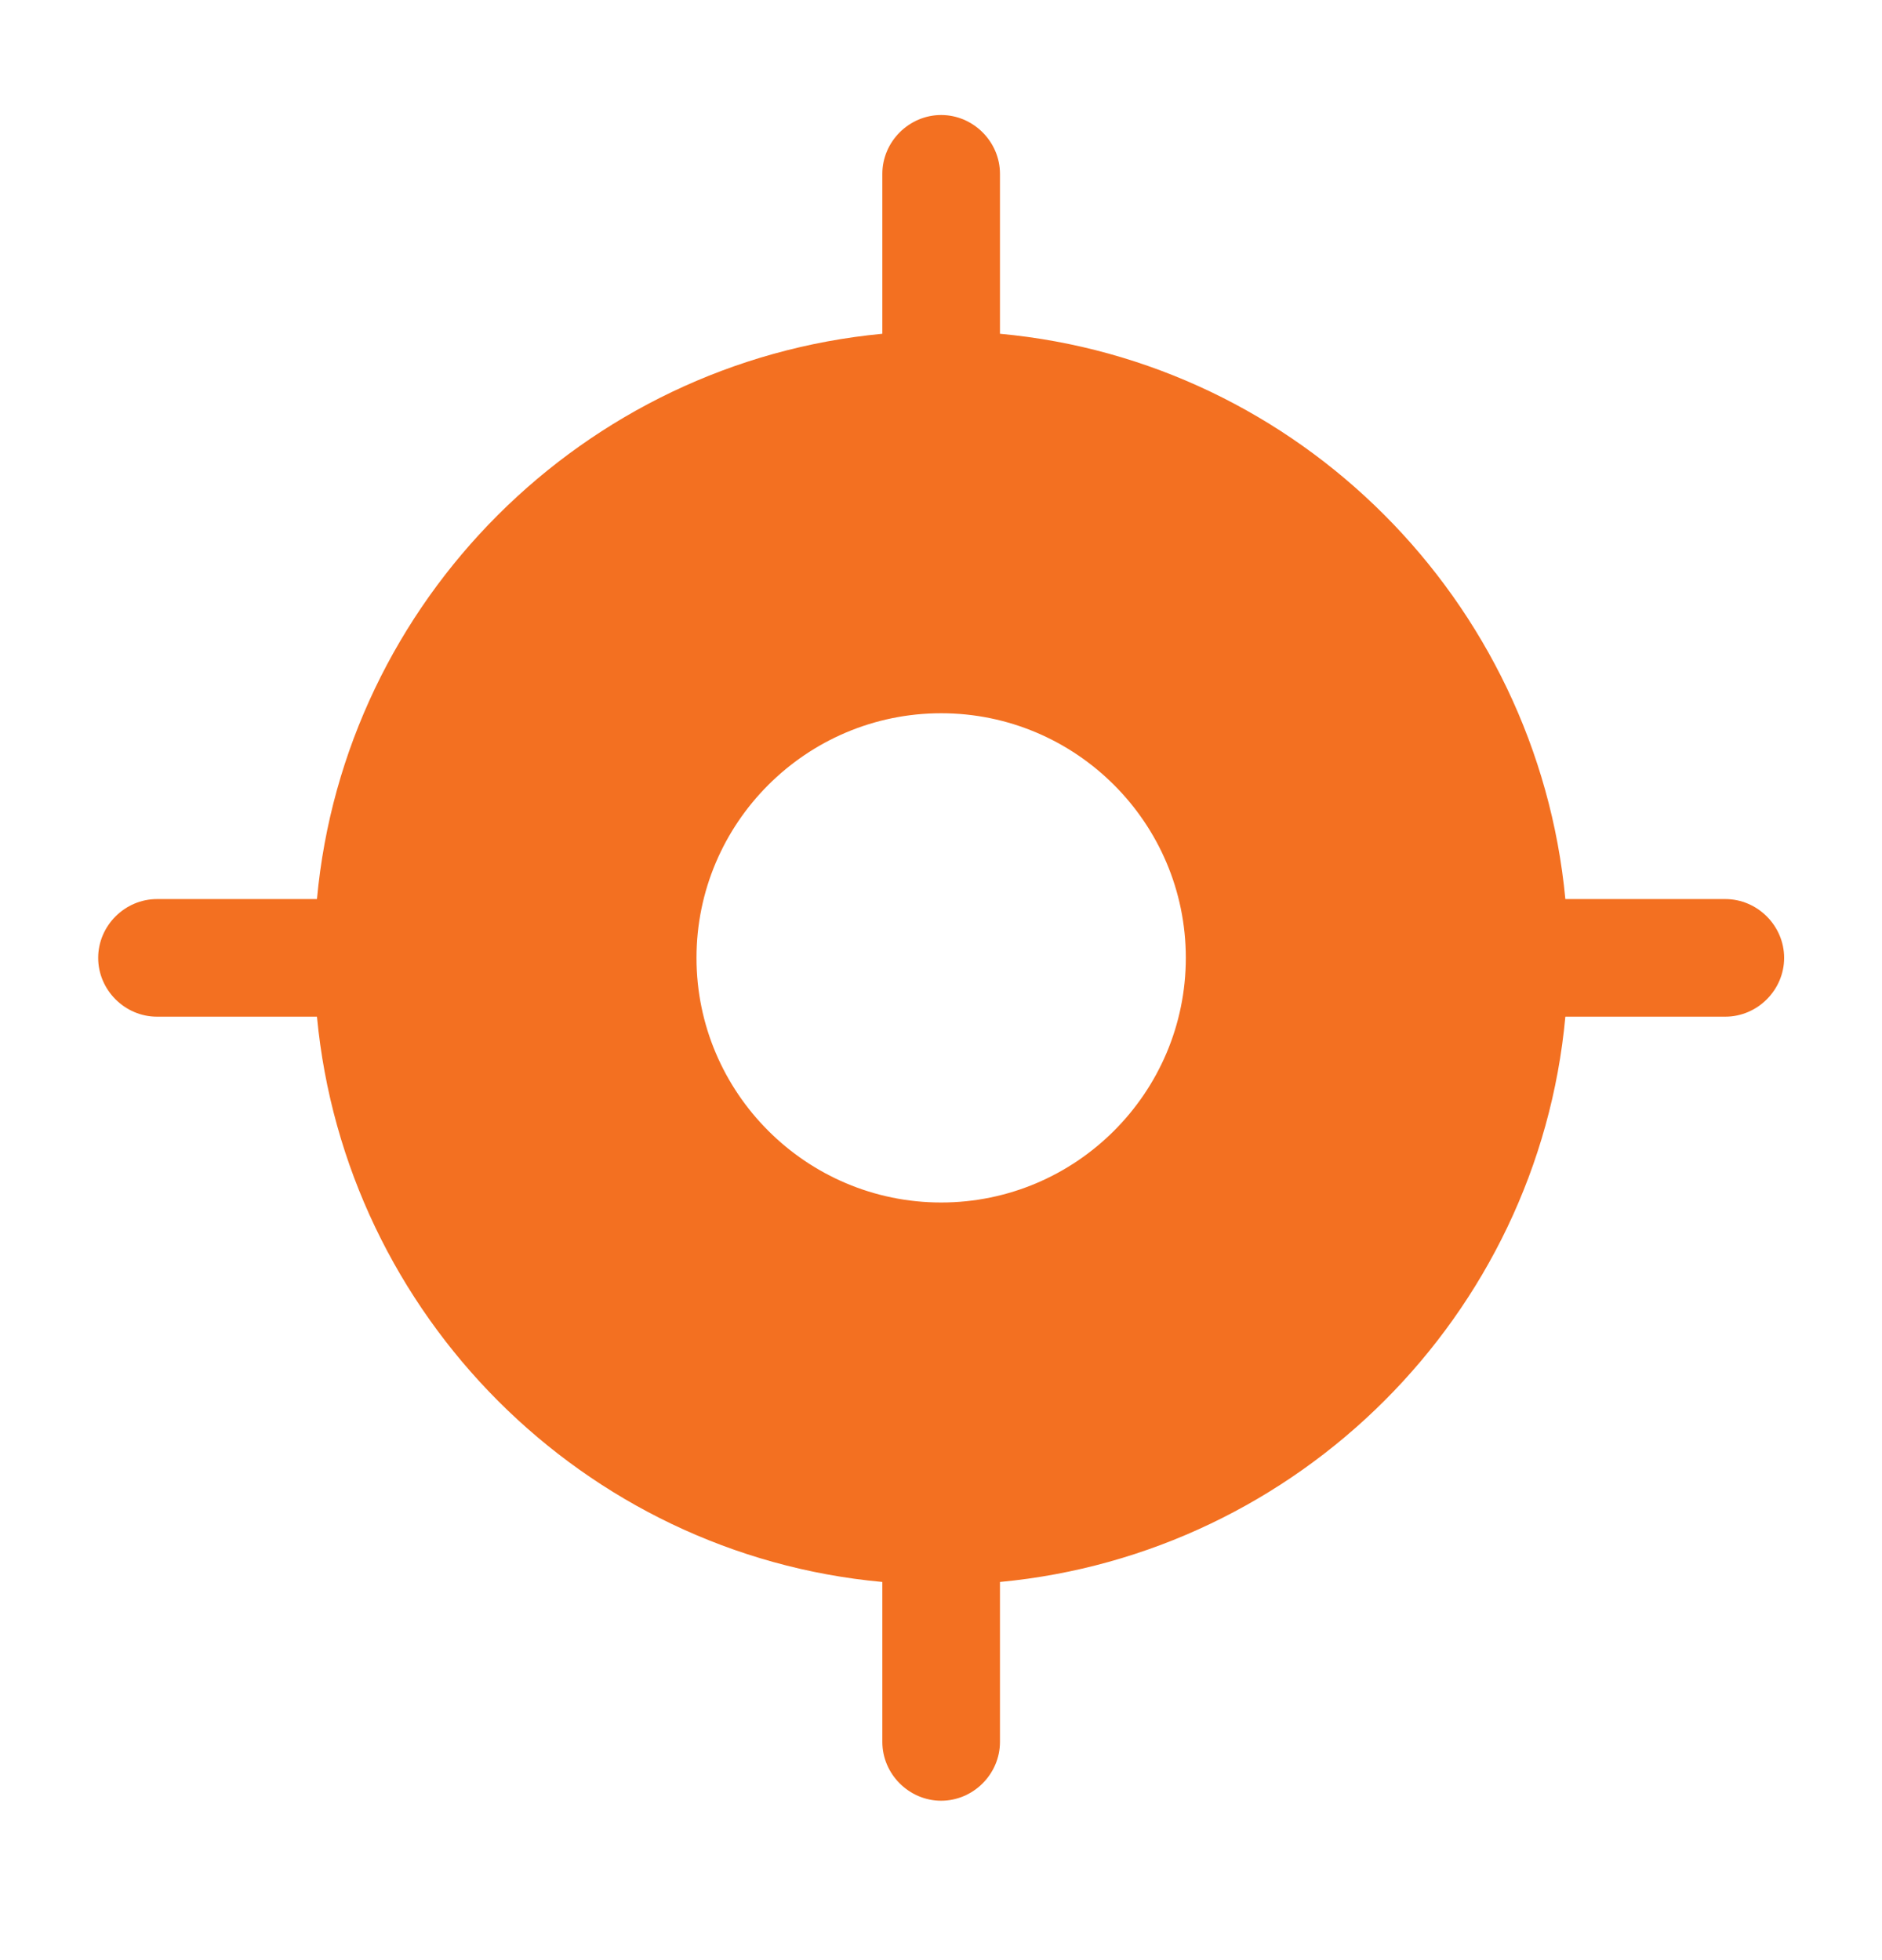 <svg width="24" height="25" viewBox="0 0 24 25" fill="none" xmlns="http://www.w3.org/2000/svg">
<path d="M22.002 11.467H19.962C19.602 7.657 16.562 4.607 12.752 4.257V2.217C12.752 1.807 12.412 1.467 12.002 1.467C11.592 1.467 11.252 1.807 11.252 2.217V4.257C7.442 4.617 4.392 7.657 4.042 11.467H2.002C1.592 11.467 1.252 11.807 1.252 12.217C1.252 12.627 1.592 12.967 2.002 12.967H4.042C4.402 16.777 7.442 19.827 11.252 20.177V22.217C11.252 22.627 11.592 22.967 12.002 22.967C12.412 22.967 12.752 22.627 12.752 22.217V20.177C16.562 19.817 19.612 16.777 19.962 12.967H22.002C22.412 12.967 22.752 12.627 22.752 12.217C22.752 11.807 22.412 11.467 22.002 11.467ZM12.002 15.337C10.282 15.337 8.882 13.937 8.882 12.217C8.882 10.497 10.282 9.097 12.002 9.097C13.722 9.097 15.122 10.497 15.122 12.217C15.122 13.937 13.722 15.337 12.002 15.337Z" fill="#F37021"/>
</svg>

